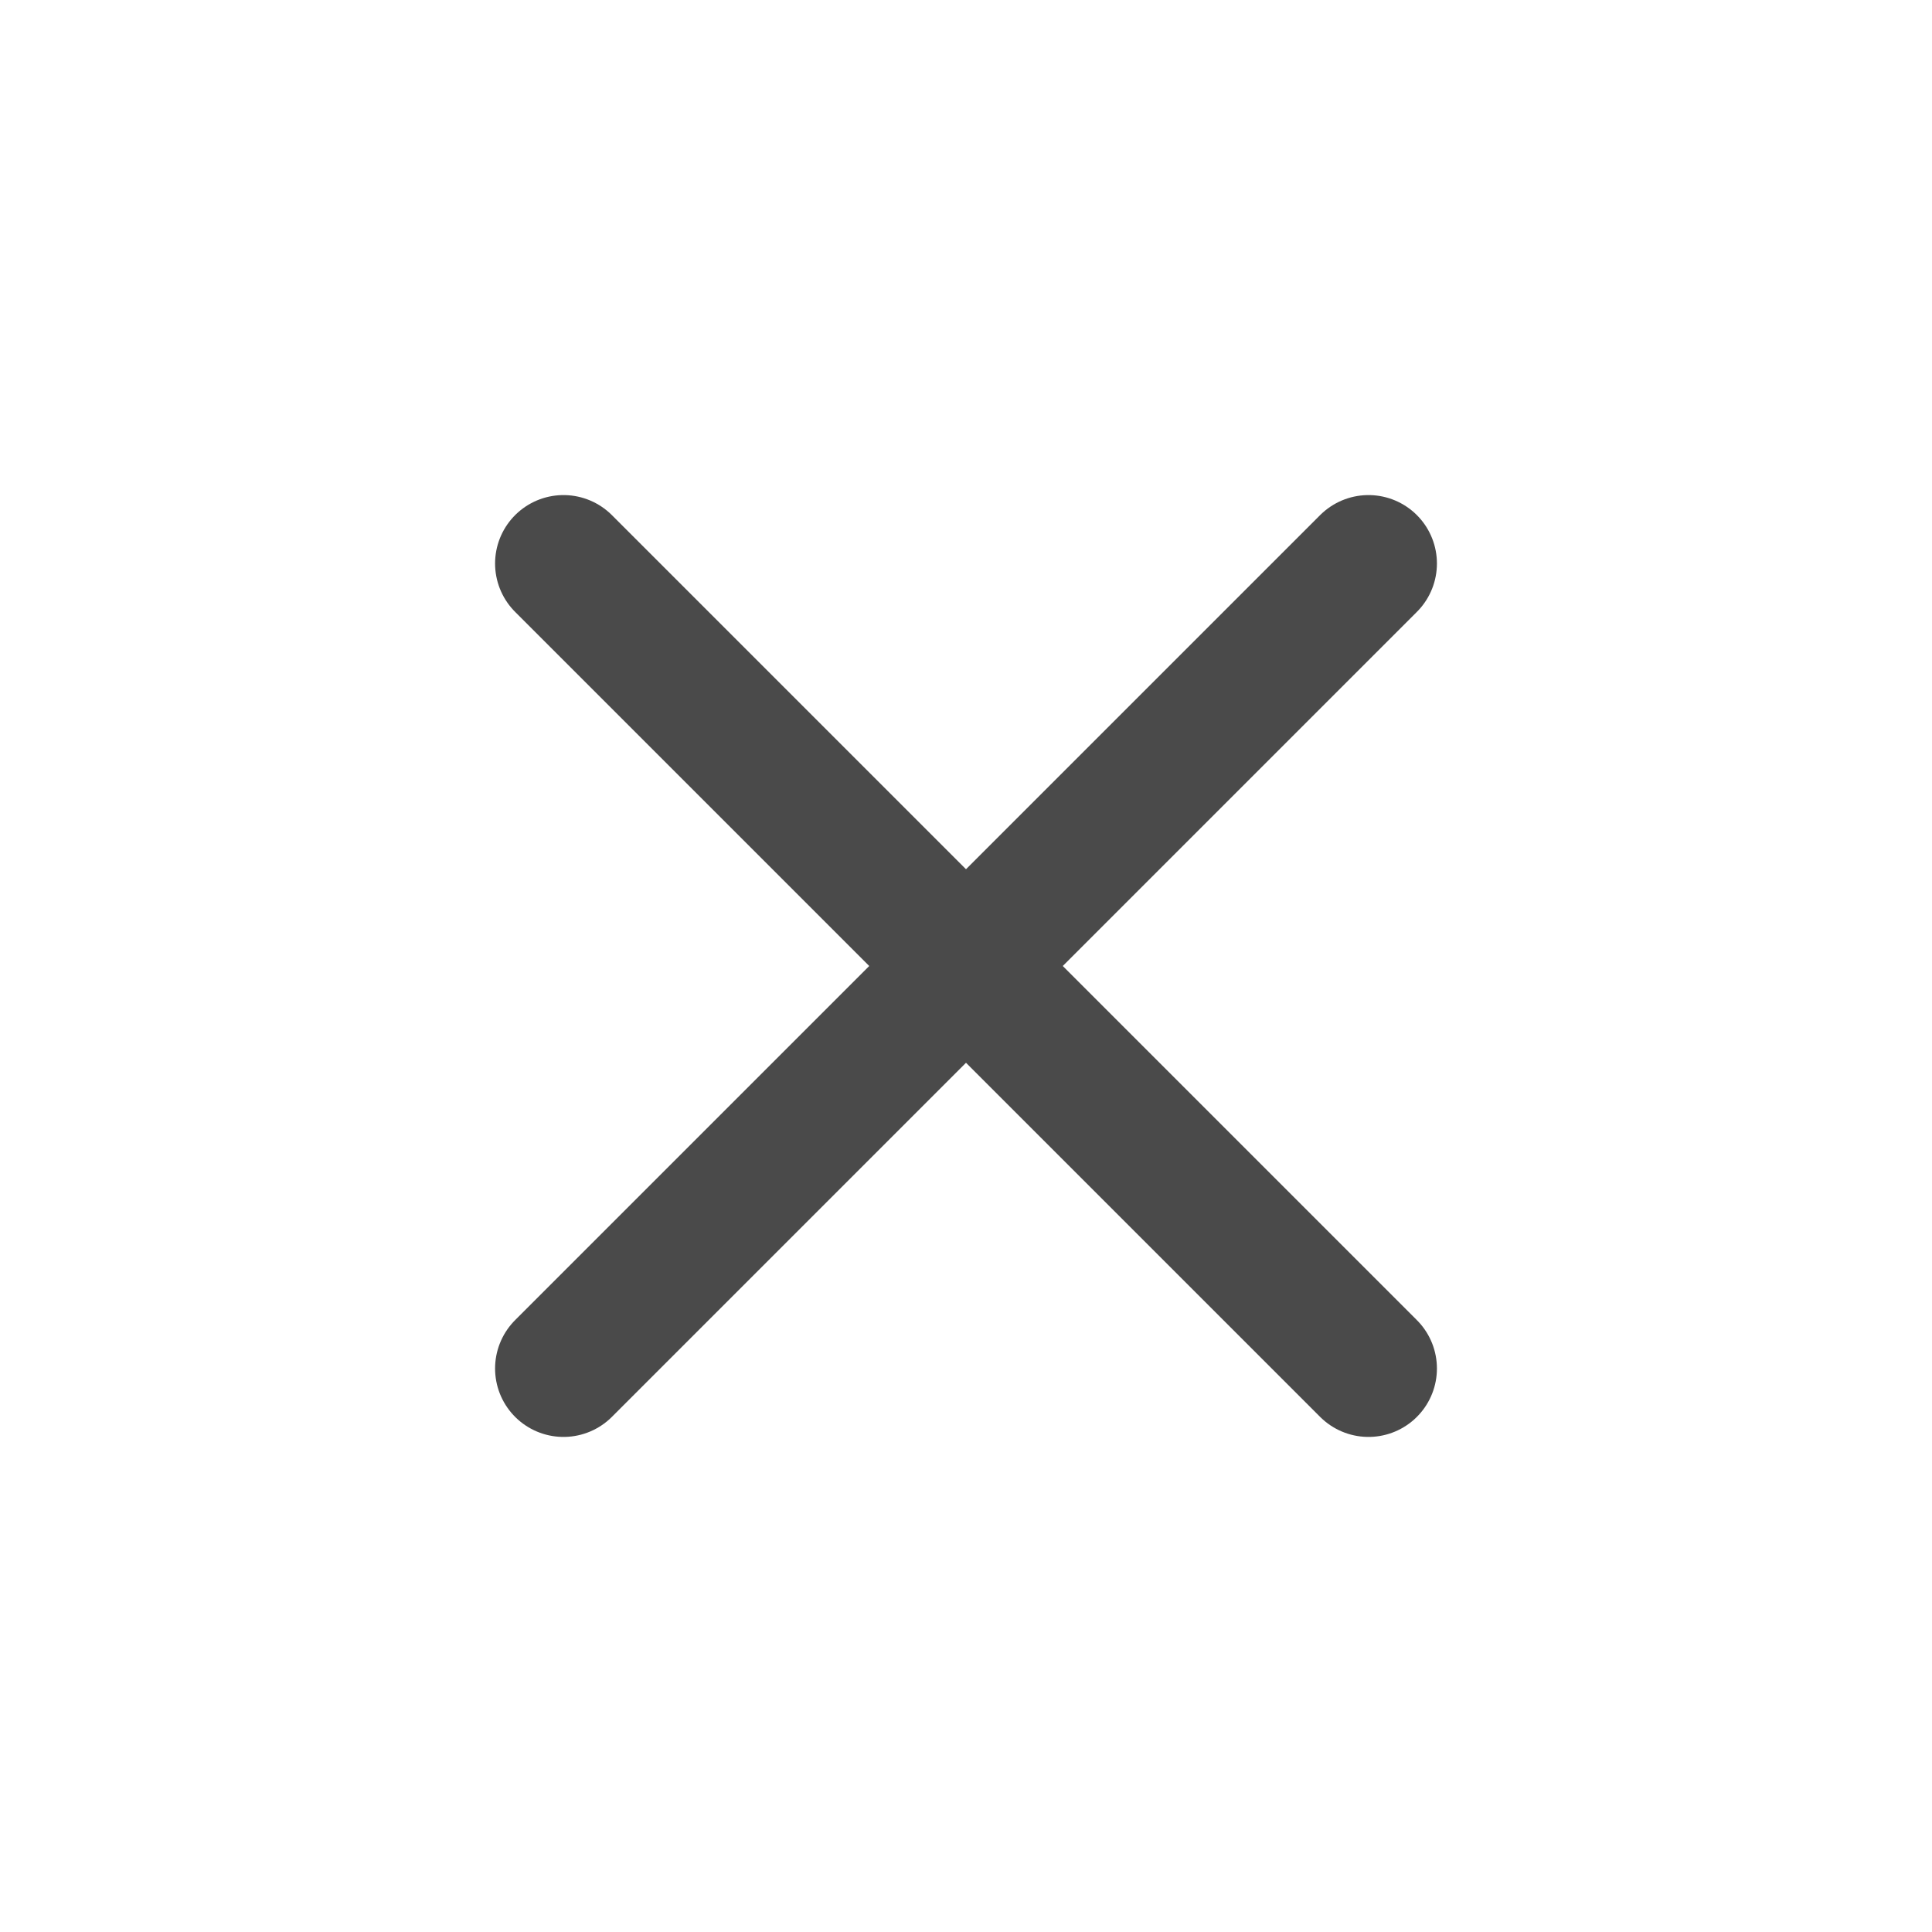 <svg width="24" height="24" viewBox="0 0 24 24" fill="none" xmlns="http://www.w3.org/2000/svg">
<path d="M17 7L7 17M7 7L17 17" stroke="#4A4A4A" stroke-width="1.7" stroke-linecap="round" stroke-linejoin="round"/>
</svg>
